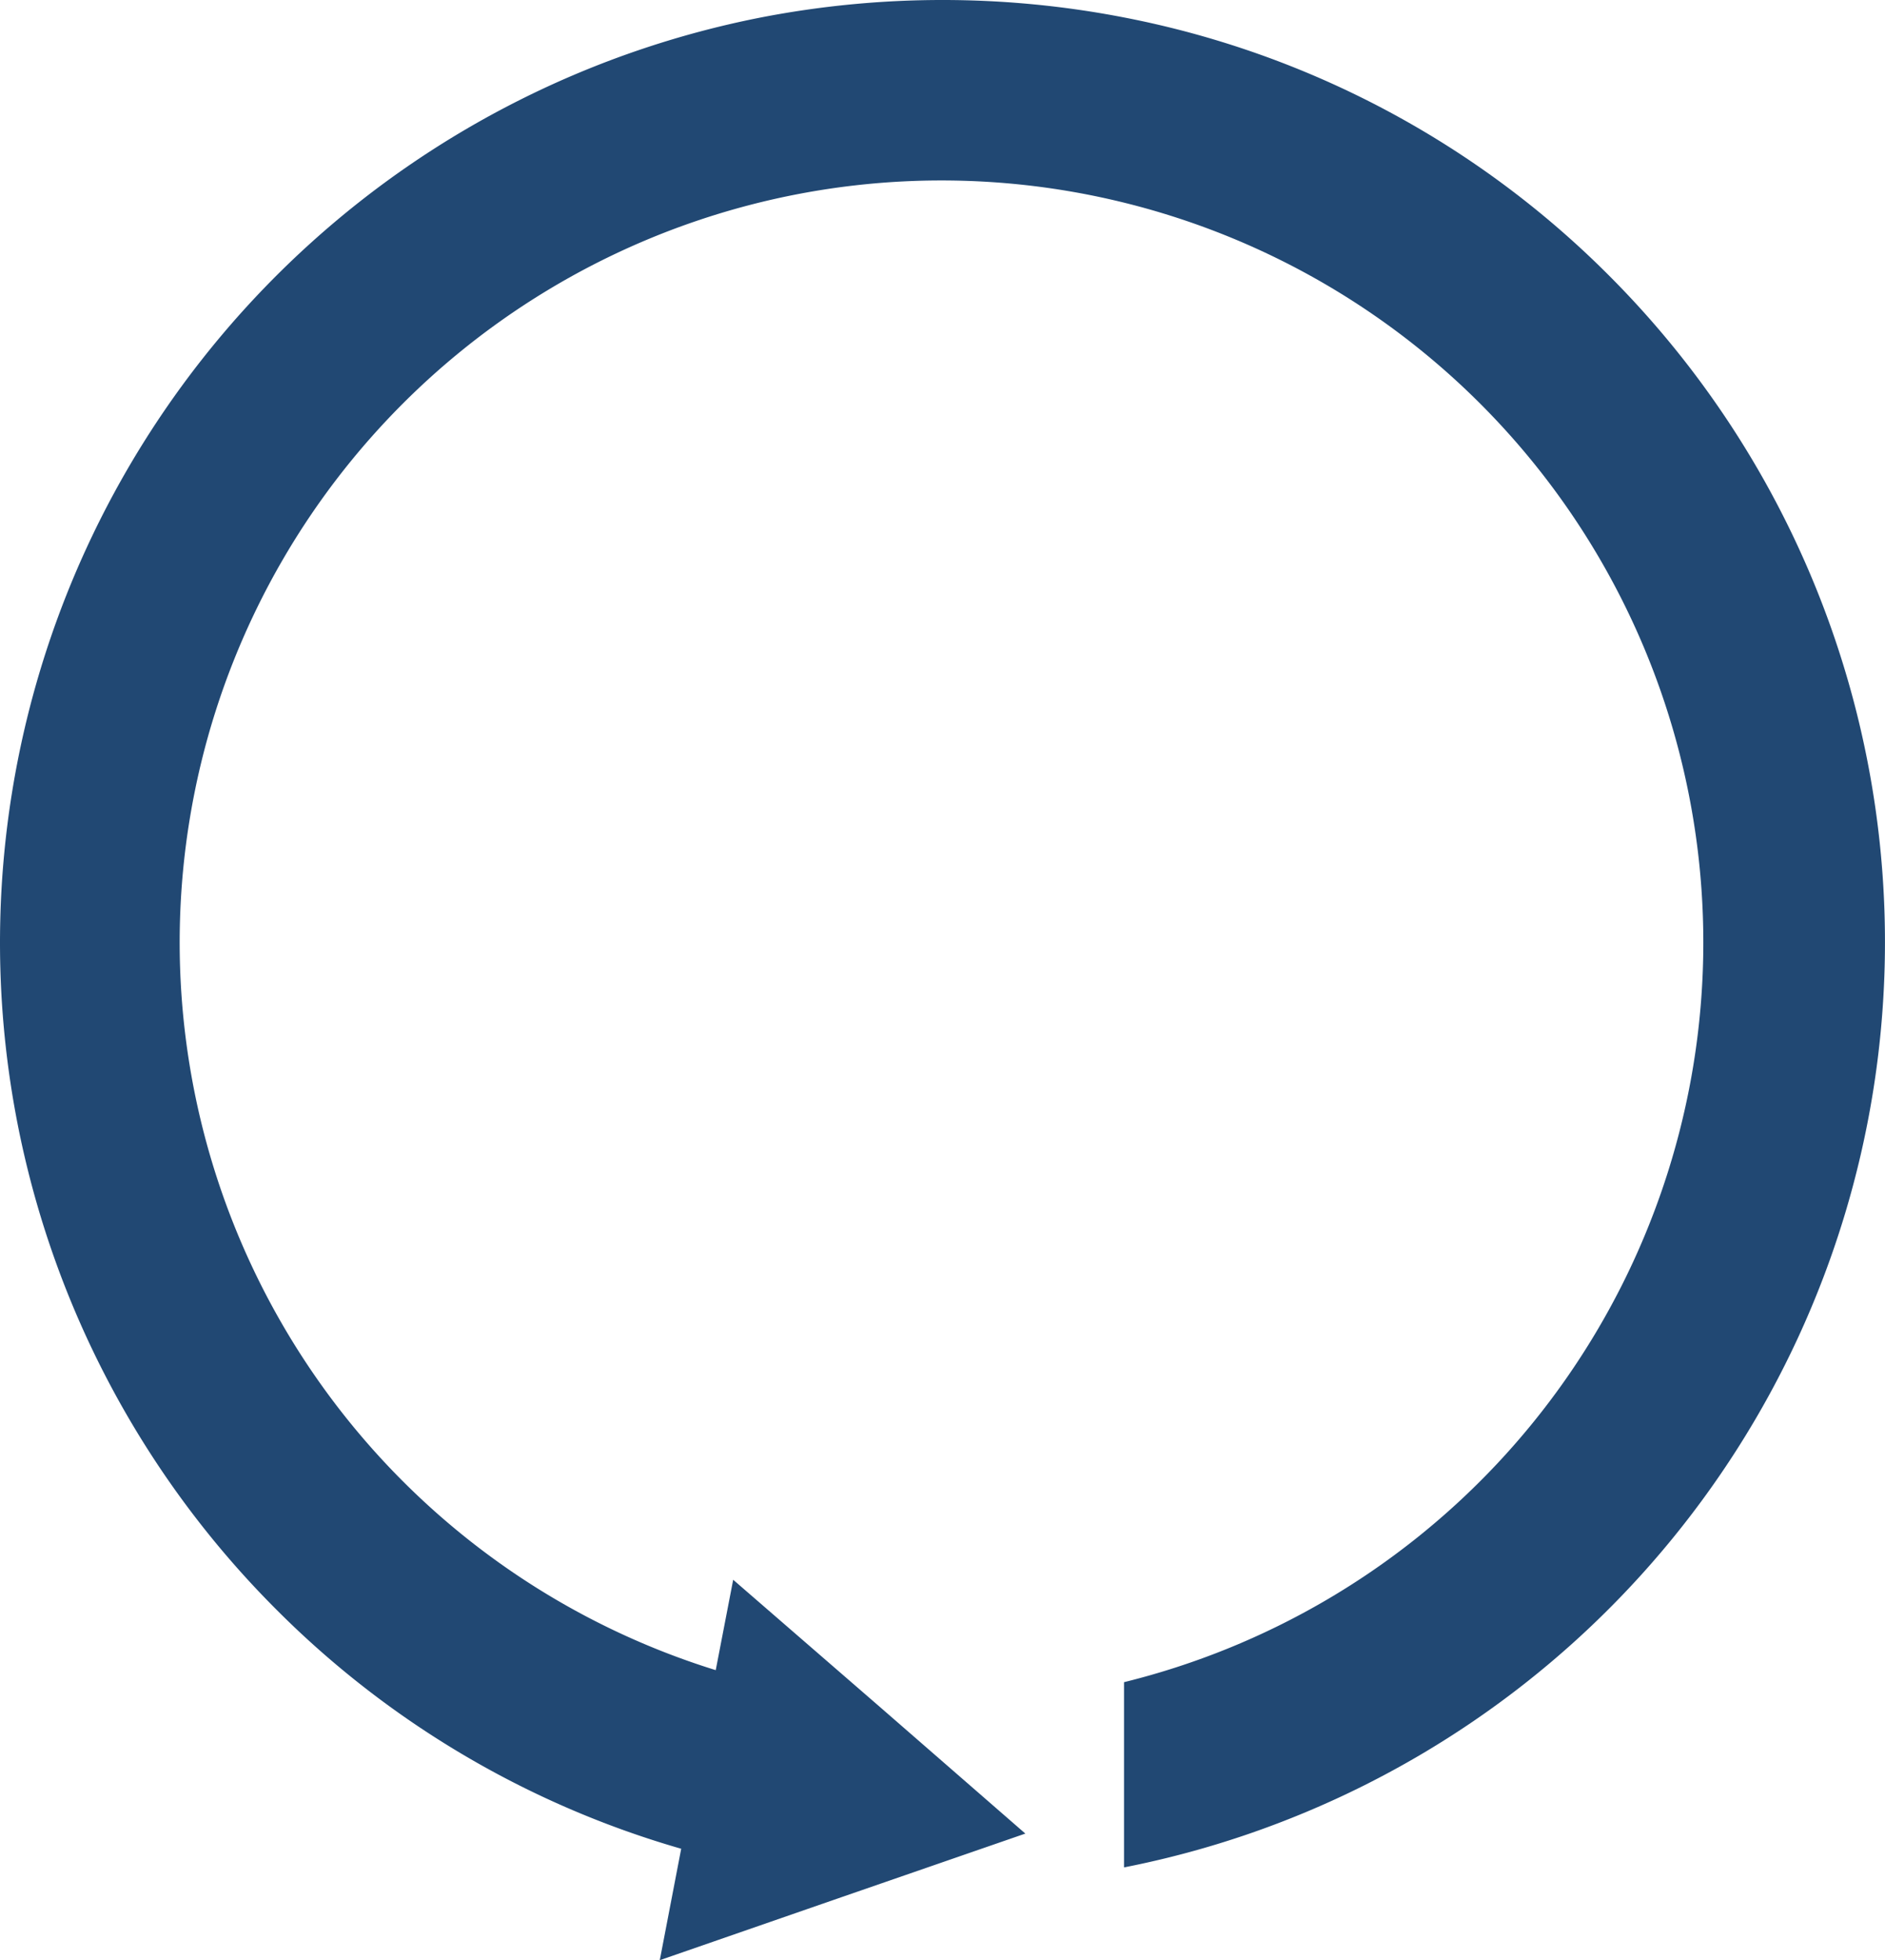 <?xml version="1.0" encoding="UTF-8"?>
<svg xmlns="http://www.w3.org/2000/svg" viewBox="0 0 156.65 162.87">
  <defs>
    <style>.cls-1{fill:#214873;}</style>
  </defs>
  <g id="Layer_2" data-name="Layer 2">
    <g id="Layer_1-2" data-name="Layer 1">
      <path class="cls-1" d="M93.41,1.45a79.19,79.19,0,0,0-30.17,0,78.34,78.34,0,0,0-40.3,132.26,77.92,77.92,0,0,0,33.67,19.9l-1.78,9.26L70,157.61l15.21-5.26L73.09,141.8,60.93,131.26l-1.45,7.51a63.31,63.31,0,1,1,33.93,1v15.39a78.35,78.35,0,0,0,40.3-132.27A77.75,77.75,0,0,0,93.41,1.45"></path>
    </g>
  </g>
</svg>
